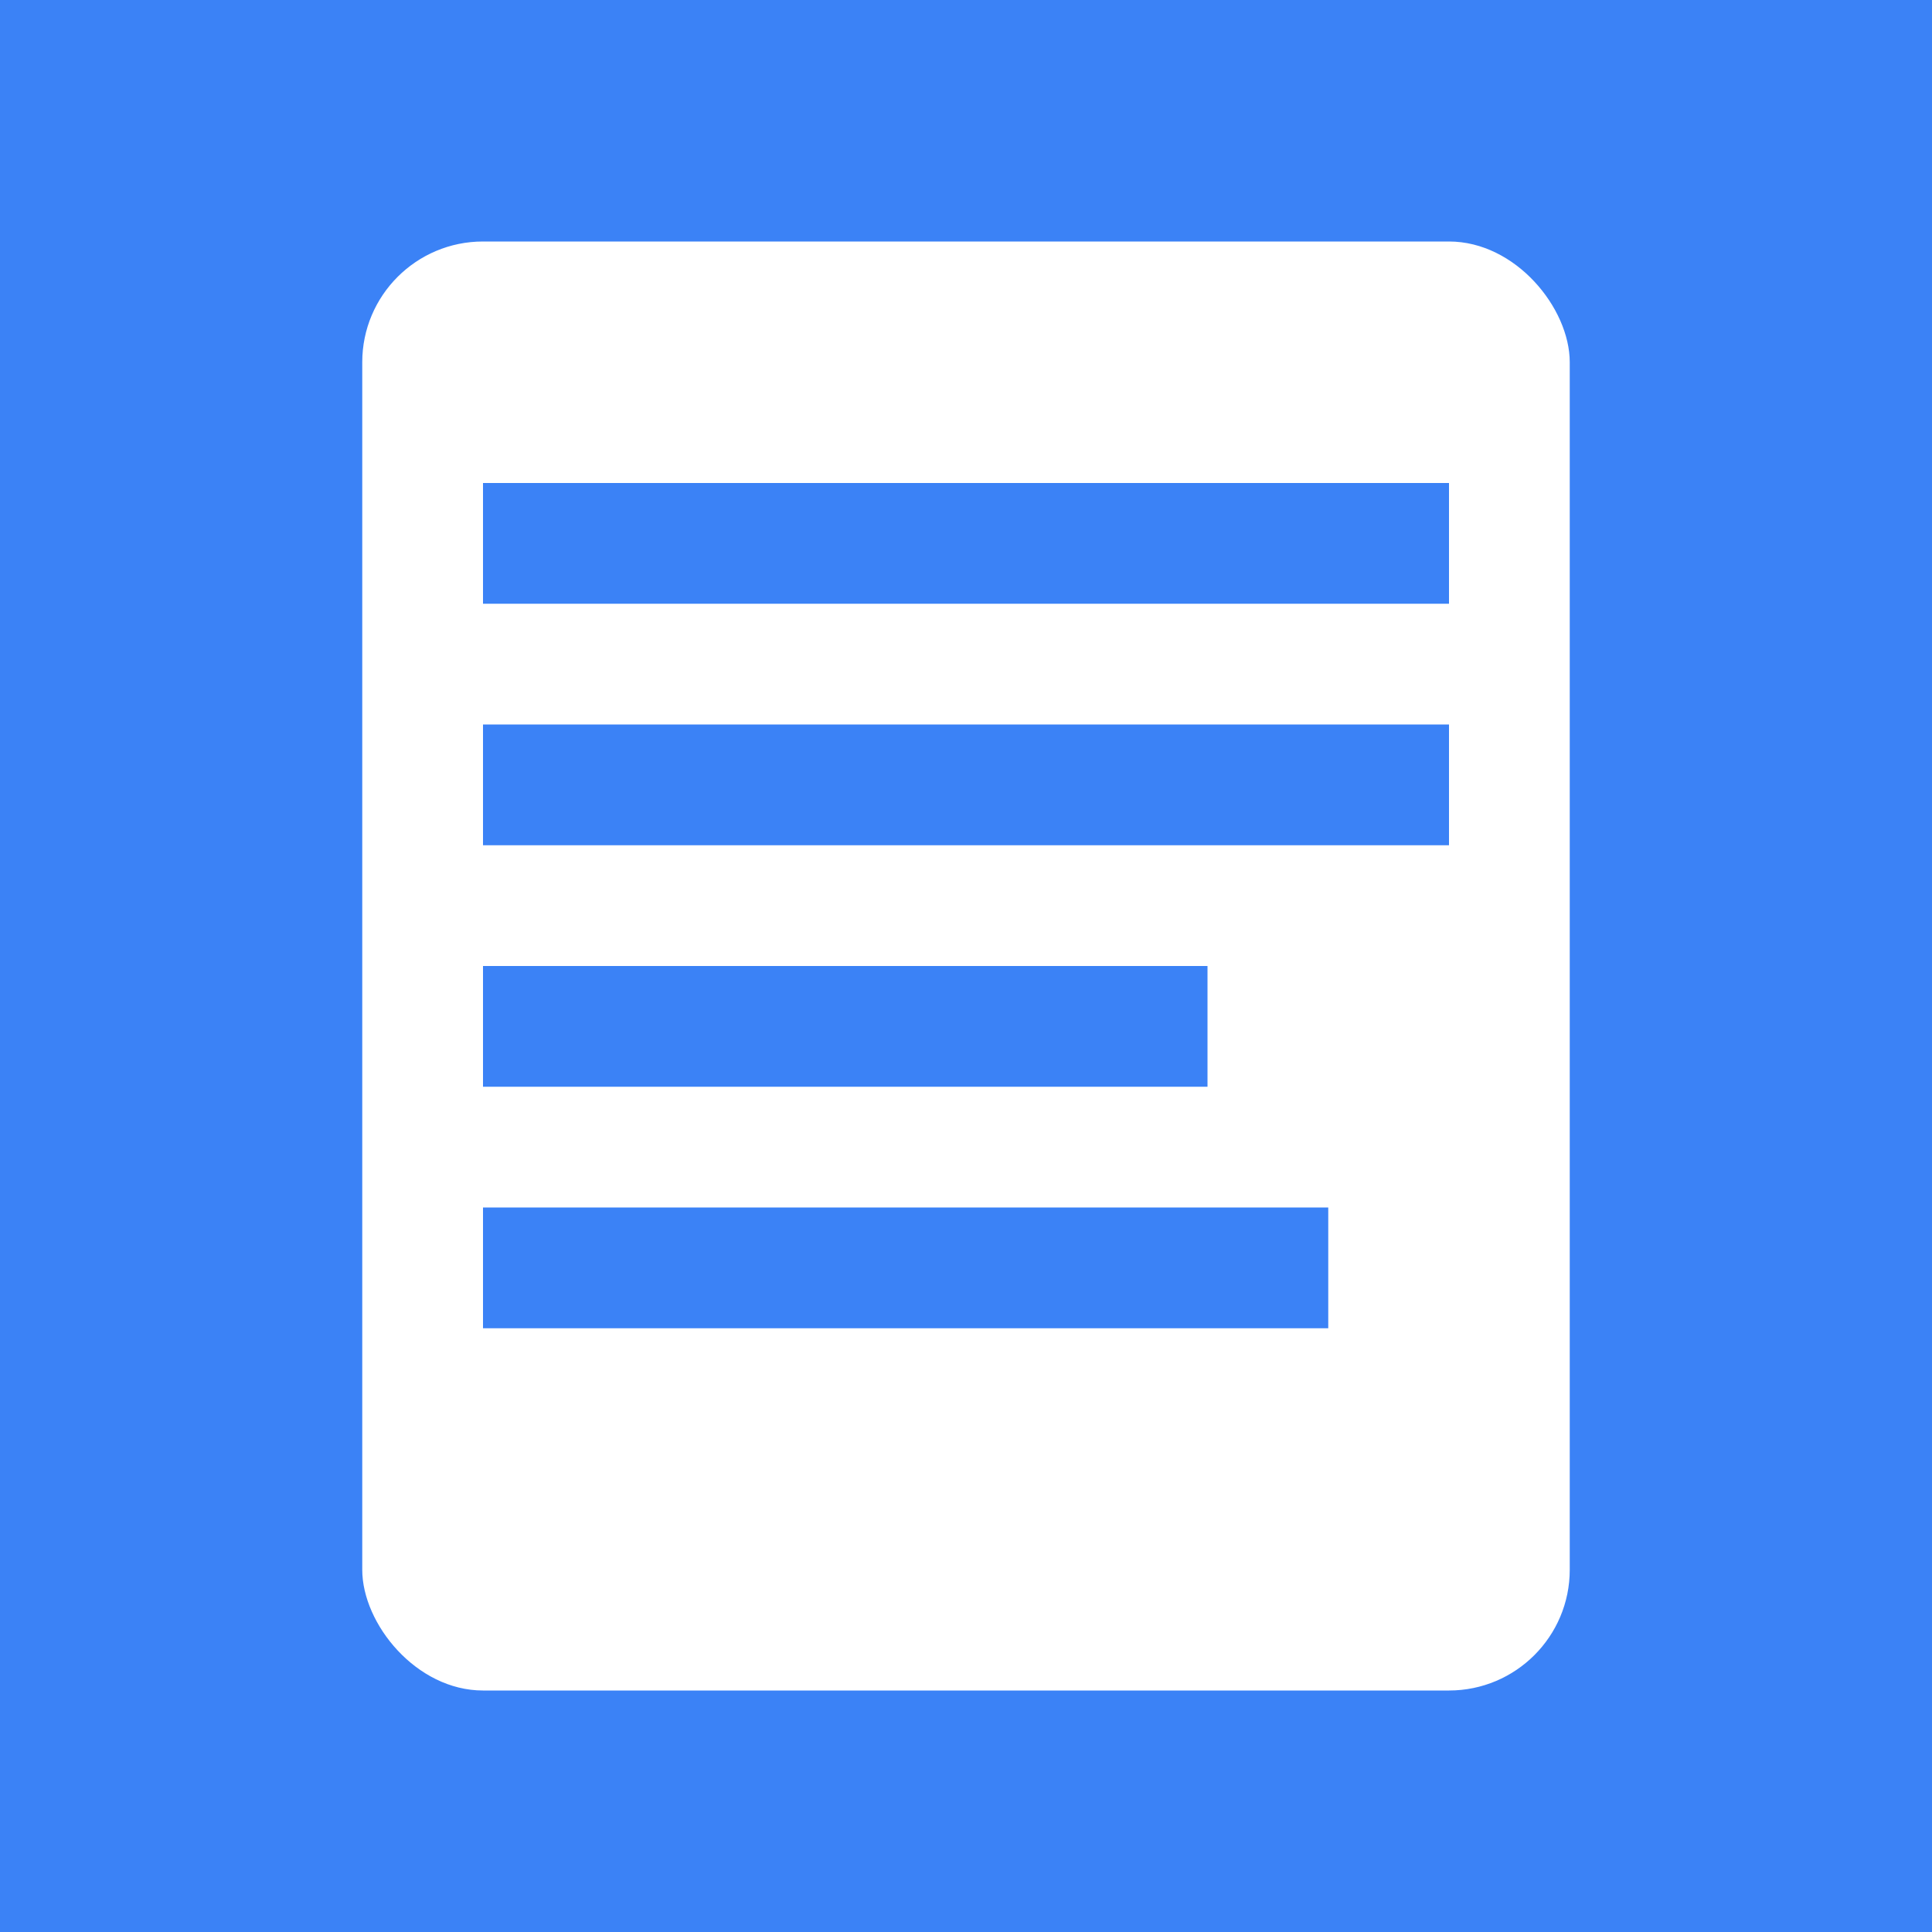 <?xml version="1.0" encoding="UTF-8"?>
<svg width="16" height="16" viewBox="0 0 16 16" xmlns="http://www.w3.org/2000/svg">
  <rect width="16" height="16" fill="#3b82f6"/>
  <rect x="3" y="2" width="10" height="12" rx="1" fill="#ffffff"/>
  <rect x="4" y="4" width="8" height="1" fill="#3b82f6"/>
  <rect x="4" y="6" width="8" height="1" fill="#3b82f6"/>
  <rect x="4" y="8" width="6" height="1" fill="#3b82f6"/>
  <rect x="4" y="10" width="7" height="1" fill="#3b82f6"/>
</svg>
